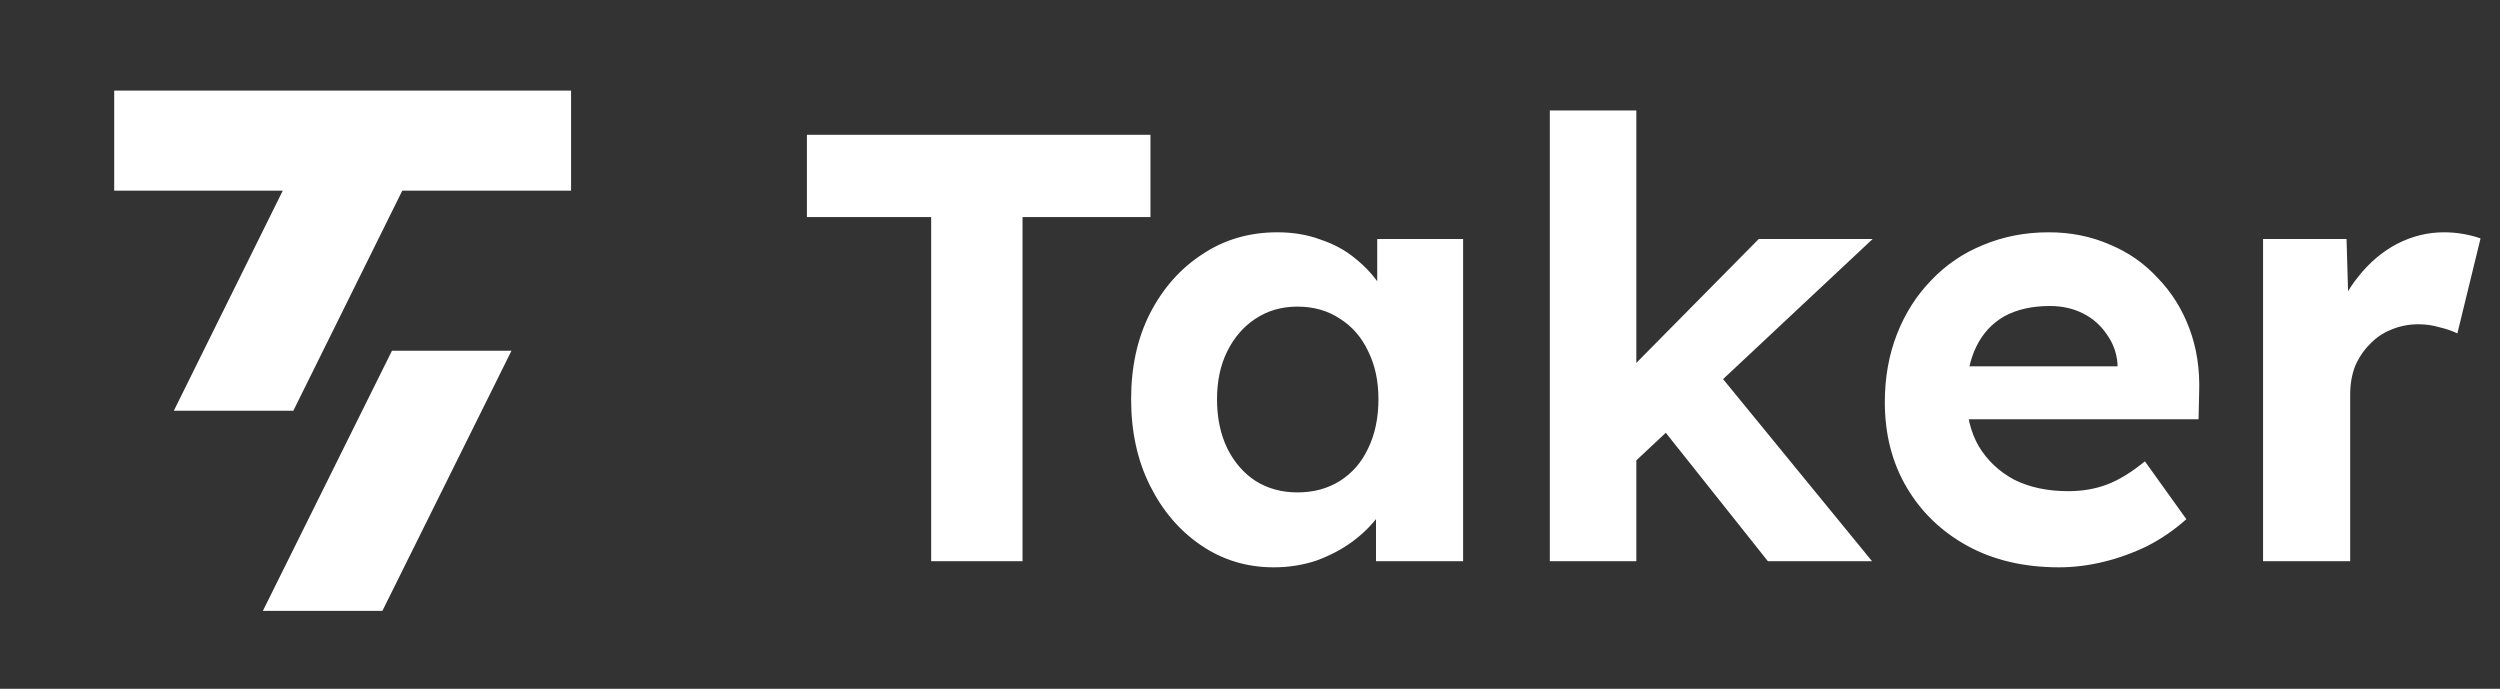 <svg width="98" height="27" viewBox="0 0 98 27" fill="none" xmlns="http://www.w3.org/2000/svg">
<rect x="0" y="0" width="98" height="27" fill="#333333" stroke="none"/>
<g style="mix-blend-mode:difference" clip-path="url(#clip0_615_15522)">
<path d="M20.05 13.749L14.989 23.947H10.304L15.365 13.749H20.05ZM22.386 3.551V7.473H15.77L11.498 16.102H6.813L11.085 7.473H4.477V3.551H22.386Z" fill="white"/>
<path d="M36.502 22V8.509H31.631V5.285H45.098V8.509H40.083V22H36.502ZM49.928 22.239C48.877 22.239 47.93 21.952 47.086 21.379C46.242 20.806 45.574 20.026 45.081 19.039C44.587 18.052 44.34 16.922 44.34 15.648C44.34 14.375 44.587 13.253 45.081 12.282C45.59 11.295 46.274 10.523 47.134 9.965C47.994 9.392 48.973 9.106 50.071 9.106C50.692 9.106 51.257 9.201 51.766 9.392C52.292 9.567 52.745 9.814 53.127 10.133C53.525 10.451 53.86 10.817 54.13 11.231C54.401 11.645 54.592 12.091 54.703 12.568L53.987 12.449V9.368H57.354V22H53.939V18.968L54.703 18.896C54.576 19.342 54.369 19.763 54.083 20.161C53.796 20.559 53.438 20.918 53.008 21.236C52.594 21.538 52.124 21.785 51.599 21.976C51.074 22.151 50.517 22.239 49.928 22.239ZM50.859 19.302C51.496 19.302 52.053 19.151 52.53 18.848C53.008 18.546 53.374 18.124 53.629 17.582C53.9 17.025 54.035 16.381 54.035 15.648C54.035 14.932 53.9 14.303 53.629 13.762C53.374 13.221 53.008 12.799 52.53 12.496C52.053 12.178 51.496 12.019 50.859 12.019C50.238 12.019 49.689 12.178 49.211 12.496C48.75 12.799 48.384 13.221 48.113 13.762C47.842 14.303 47.707 14.932 47.707 15.648C47.707 16.381 47.842 17.025 48.113 17.582C48.384 18.124 48.75 18.546 49.211 18.848C49.689 19.151 50.238 19.302 50.859 19.302ZM63.977 18.203L62.974 15.41L68.944 9.368H73.409L63.977 18.203ZM60.753 22V4.33H64.144V22H60.753ZM69.302 22L64.765 16.293L67.153 14.383L73.385 22H69.302ZM80.715 22.239C79.346 22.239 78.152 21.96 77.133 21.403C76.114 20.846 75.318 20.082 74.745 19.111C74.172 18.14 73.885 17.025 73.885 15.768C73.885 14.797 74.045 13.905 74.363 13.093C74.681 12.282 75.127 11.581 75.7 10.992C76.273 10.387 76.95 9.926 77.73 9.607C78.526 9.273 79.385 9.106 80.309 9.106C81.168 9.106 81.964 9.265 82.696 9.583C83.429 9.886 84.058 10.324 84.583 10.897C85.124 11.454 85.538 12.114 85.825 12.879C86.111 13.643 86.238 14.478 86.207 15.386L86.183 16.436H76.034L75.485 14.359H83.389L83.007 14.789V14.264C82.975 13.834 82.832 13.444 82.577 13.093C82.338 12.743 82.028 12.473 81.646 12.282C81.264 12.091 80.834 11.995 80.356 11.995C79.656 11.995 79.059 12.13 78.566 12.401C78.088 12.672 77.722 13.07 77.467 13.595C77.212 14.12 77.085 14.757 77.085 15.505C77.085 16.269 77.244 16.93 77.563 17.487C77.897 18.044 78.359 18.482 78.948 18.8C79.552 19.103 80.261 19.254 81.073 19.254C81.63 19.254 82.139 19.166 82.601 18.991C83.062 18.816 83.556 18.514 84.081 18.084L85.705 20.352C85.243 20.766 84.734 21.116 84.177 21.403C83.62 21.674 83.047 21.881 82.458 22.024C81.869 22.167 81.288 22.239 80.715 22.239ZM88.712 22V9.368H91.984L92.103 13.428L91.53 12.592C91.721 11.939 92.031 11.35 92.461 10.825C92.891 10.284 93.392 9.862 93.965 9.559C94.554 9.257 95.167 9.106 95.804 9.106C96.075 9.106 96.337 9.13 96.592 9.177C96.847 9.225 97.062 9.281 97.237 9.345L96.329 13.07C96.138 12.974 95.907 12.895 95.637 12.831C95.366 12.751 95.088 12.711 94.801 12.711C94.419 12.711 94.061 12.783 93.727 12.926C93.408 13.054 93.13 13.245 92.891 13.499C92.652 13.738 92.461 14.025 92.318 14.359C92.191 14.693 92.127 15.059 92.127 15.457V22H88.712Z" fill="white"/>
</g>
<defs>
<clipPath id="clip0_615_15522">
<rect width="97.502" height="27" fill="none"/>
</clipPath>
</defs>
</svg>

